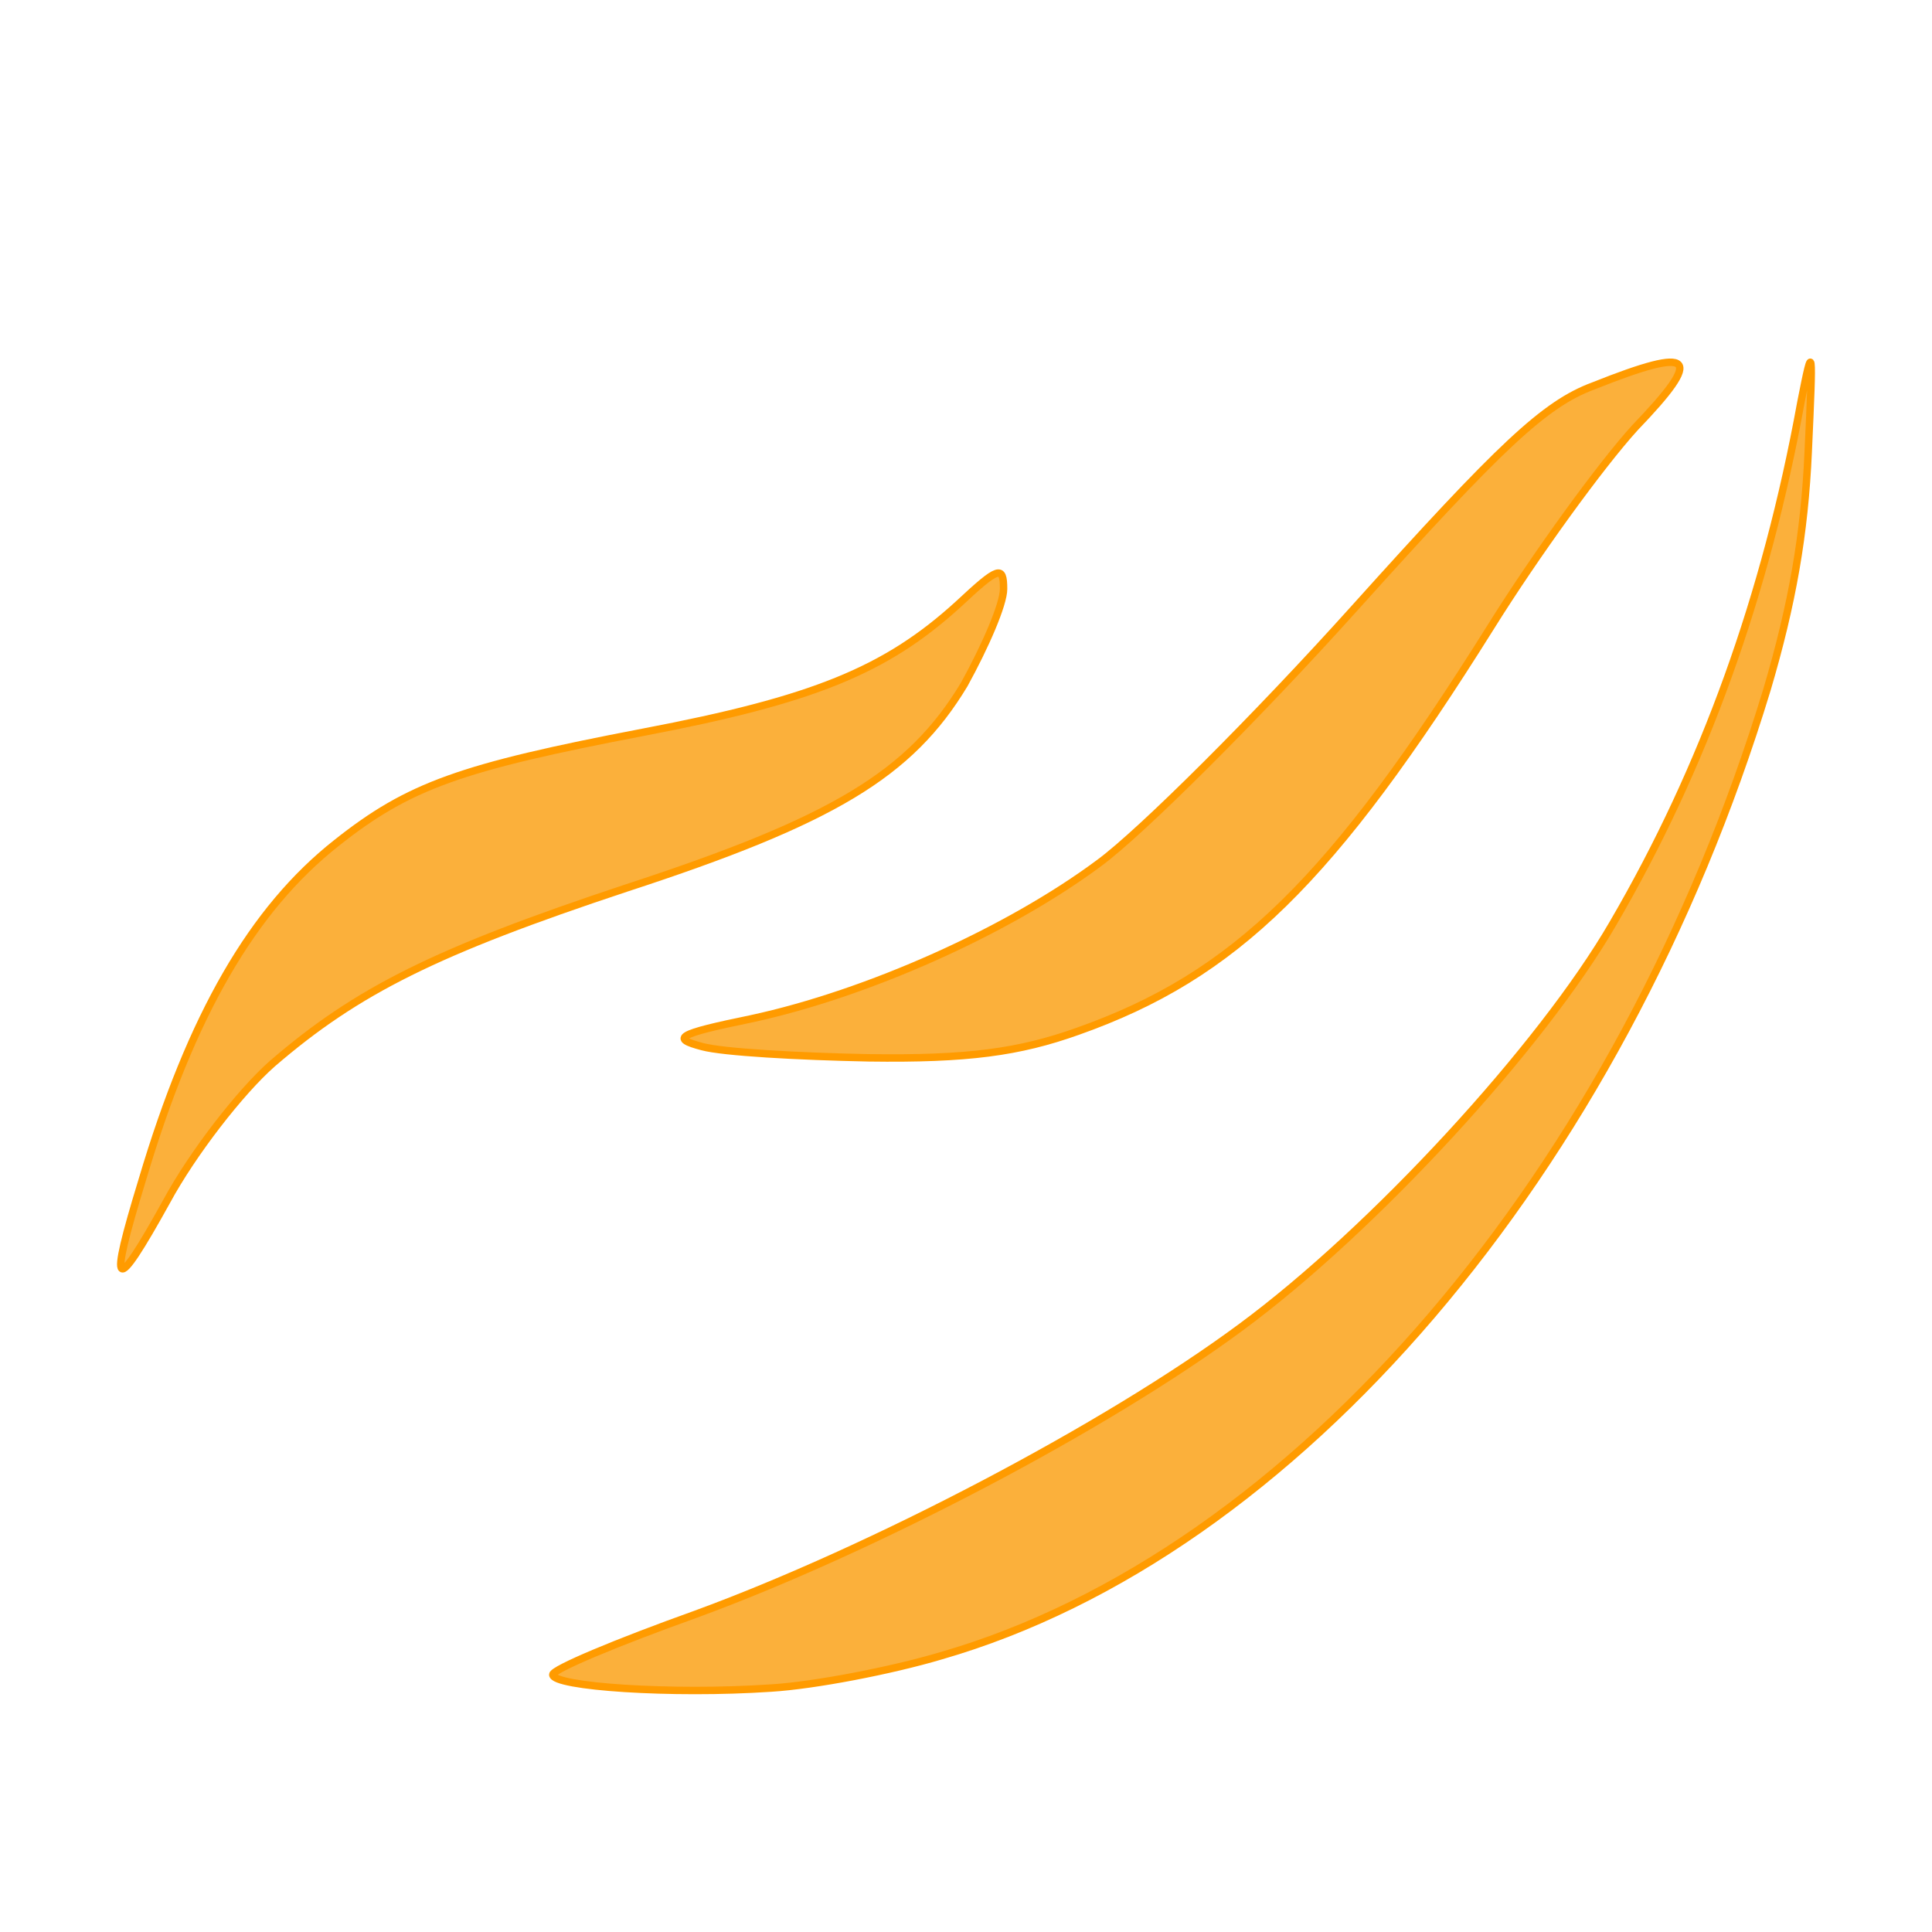 <?xml version="1.0" encoding="UTF-8" standalone="no"?>
<svg width="260px" height="260px" viewBox="0 0 260 260" version="1.1" xmlns="http://www.w3.org/2000/svg" xmlns:xlink="http://www.w3.org/1999/xlink">
    <!-- Generator: Sketch 49.3 (51167) - http://www.bohemiancoding.com/sketch -->
    <title>favicon-260x260</title>
    <desc>Created with Sketch.</desc>
    <defs></defs>
    <g id="favicon-260x260" stroke="none" stroke-width="1" fill="none" fill-rule="evenodd">
        <g id="Group" transform="translate(16.25, 48.75)" fill="#FBB03B" stroke="#FF9B00">
            <path d="M110.376,174.082 C158.042,160.339 201.79,108.981 221.542,44.061 C224.97,32.487 226.602,23.084 227.092,12.053 C227.745,-2.233 227.745,-2.957 226.113,5.362 C221.379,31.402 213.053,54.549 200.81,75.526 C191.179,92.163 168.489,116.757 150.859,129.777 C132.576,143.34 101.071,159.796 77.401,168.476 C66.791,172.274 58.139,175.891 58.139,176.614 C58.139,178.241 74.136,179.326 87.522,178.422 C93.399,178.061 103.683,176.071 110.376,174.082 Z" id="Path"></path>
            <path d="M20.415,94.377 C31.825,84.552 42.408,79.261 68.039,70.758 C95.82,61.688 106.238,55.452 113.514,43.359 C116.325,38.257 118.806,32.589 118.806,30.51 C118.806,27.298 118.144,27.487 112.687,32.589 C102.931,41.47 93.174,45.438 70.354,49.784 C45.715,54.508 38.77,56.964 29.014,64.711 C17.769,73.592 9.501,87.764 2.886,110.061 C-1.744,125.177 -0.917,125.744 6.193,112.895 C9.666,106.471 16.115,98.157 20.415,94.377 Z" id="Path"></path>
            <path d="M128.772,90.043 C149.989,82.539 162.982,69.783 184.364,35.639 C190.449,25.884 199.166,13.877 203.772,8.812 C213.147,-0.943 211.831,-2.256 198.18,3.184 C191.601,5.623 185.68,11.251 166.107,33.013 C152.785,47.833 137.324,63.217 131.732,67.344 C119.397,76.536 100.482,84.978 84.857,88.355 C74.824,90.419 74.002,90.982 78.278,92.107 C81.074,92.858 91.107,93.42 100.647,93.608 C113.969,93.796 120.877,92.858 128.772,90.043 Z" id="Path"></path>
        </g>
    </g>
</svg>